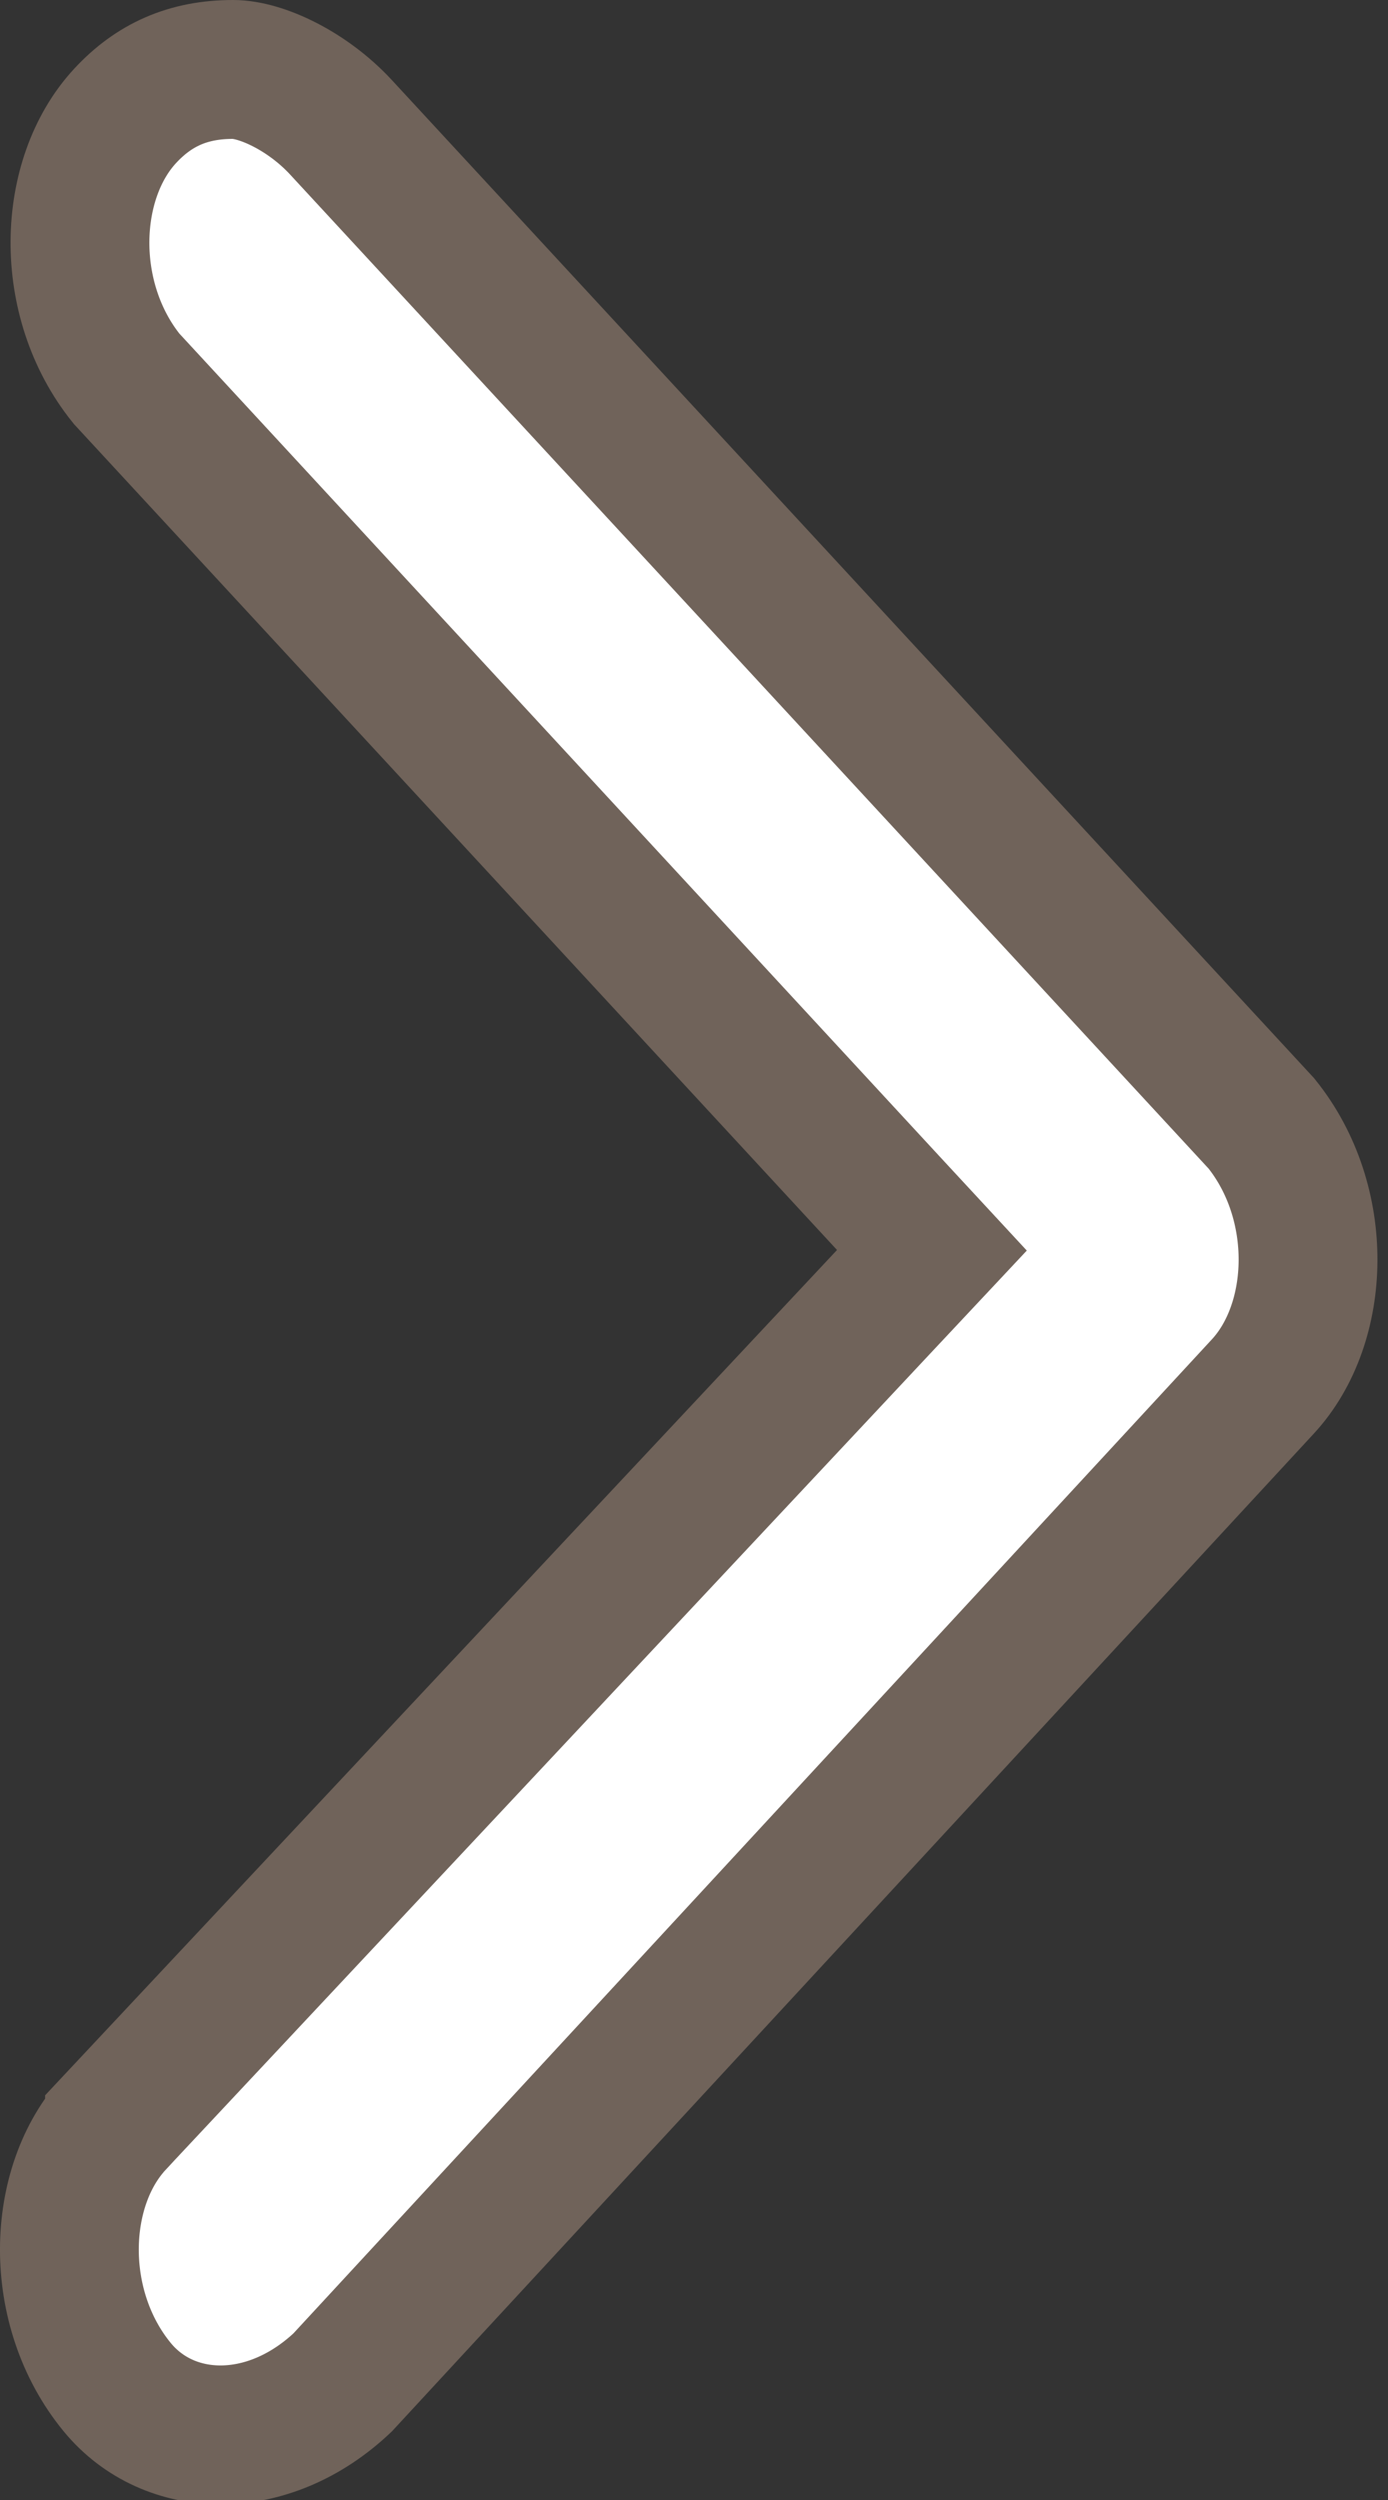 <svg width="10" height="18" viewBox="0 0 10 18" fill="none" xmlns="http://www.w3.org/2000/svg">
<rect x="0" y="0" width="10" height="18" fill="#333333" stroke="none"/>
<g clip-path="url(#clip0)">
<path d="M6.398 8.661L6.714 9.002L6.395 9.342L0.825 15.284C0.825 15.285 0.824 15.285 0.824 15.286C0.401 15.744 0.376 16.617 0.844 17.187C1.218 17.642 1.931 17.661 2.468 17.154L9.099 9.982C9.52 9.526 9.548 8.66 9.088 8.089L2.457 0.917C2.213 0.653 1.879 0.5 1.679 0.5C1.358 0.5 1.11 0.609 0.901 0.835C0.48 1.29 0.452 2.157 0.912 2.727L6.398 8.661Z" fill="white" stroke="#70635A"/>
</g>
<defs>
<clipPath id="clip0">
<rect width="10" height="18" transform="matrix(1 0 0 -1 0 18)" fill="white"/>
</clipPath>
</defs>
</svg>

